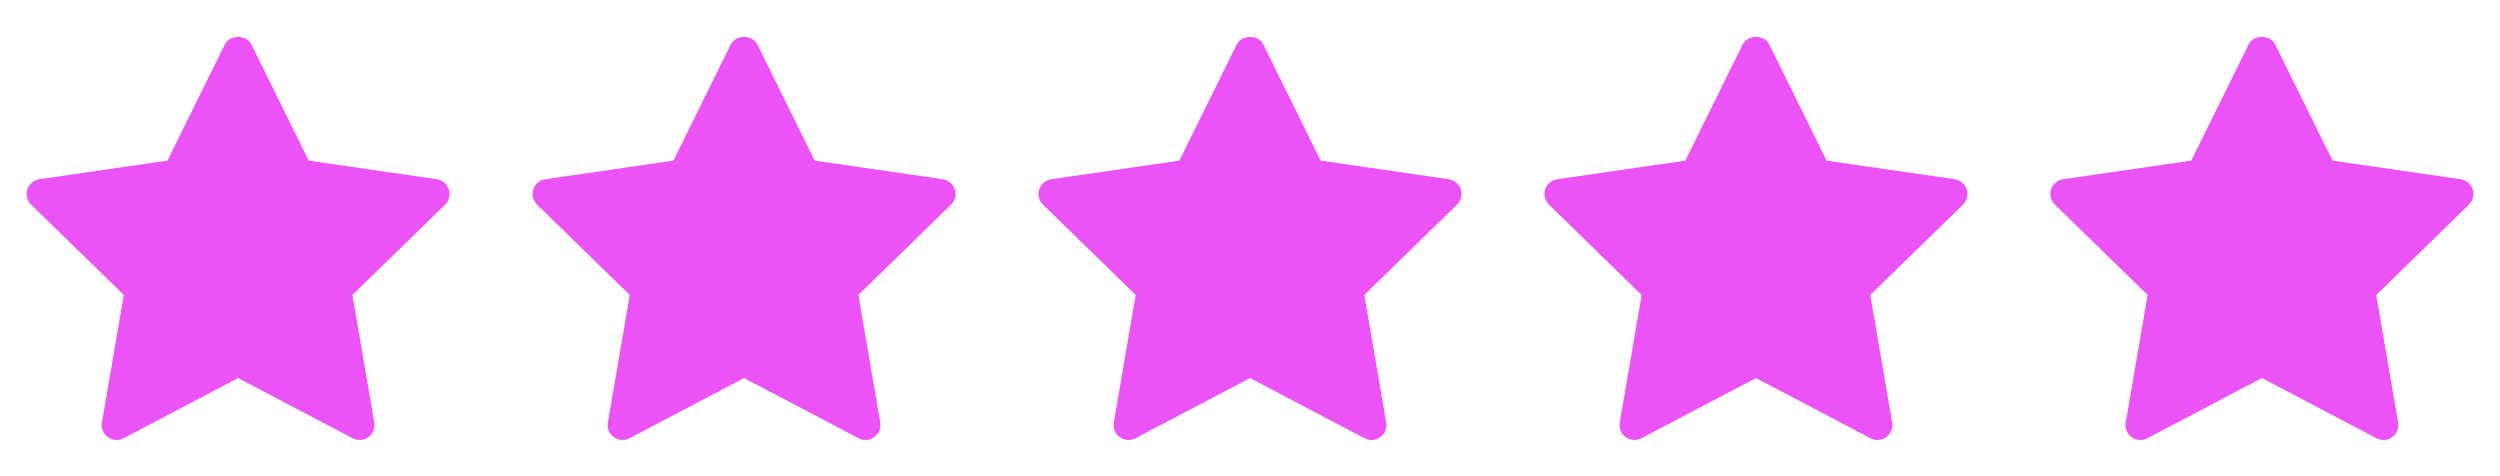 <svg width="84" height="16" viewBox="0 0 84 16" fill="none" xmlns="http://www.w3.org/2000/svg">
<path d="M14.956 6.875L11.841 9.911L12.577 14.199C12.609 14.387 12.532 14.576 12.378 14.688C12.291 14.752 12.187 14.784 12.084 14.784C12.004 14.784 11.924 14.765 11.851 14.726L8 12.702L4.15 14.726C3.982 14.815 3.777 14.8 3.623 14.688C3.469 14.576 3.392 14.386 3.424 14.199L4.16 9.911L1.045 6.875C0.909 6.742 0.859 6.543 0.918 6.363C0.977 6.182 1.134 6.05 1.322 6.022L5.627 5.397L7.552 1.496C7.72 1.155 8.28 1.155 8.449 1.496L10.374 5.397L14.678 6.022C14.867 6.05 15.023 6.182 15.082 6.363C15.141 6.544 15.092 6.742 14.956 6.875Z" fill="#EC53F6"/>
<path d="M31.956 6.875L28.841 9.911L29.577 14.199C29.609 14.387 29.532 14.576 29.378 14.688C29.291 14.752 29.187 14.784 29.084 14.784C29.004 14.784 28.924 14.765 28.851 14.726L25 12.702L21.15 14.726C20.982 14.815 20.777 14.8 20.623 14.688C20.469 14.576 20.392 14.386 20.424 14.199L21.16 9.911L18.045 6.875C17.909 6.742 17.859 6.543 17.918 6.363C17.977 6.182 18.134 6.05 18.322 6.022L22.627 5.397L24.552 1.496C24.72 1.155 25.28 1.155 25.449 1.496L27.374 5.397L31.678 6.022C31.867 6.05 32.023 6.182 32.082 6.363C32.141 6.544 32.092 6.742 31.956 6.875Z" fill="#EC53F6"/>
<path d="M48.956 6.875L45.841 9.911L46.577 14.199C46.609 14.387 46.532 14.576 46.378 14.688C46.291 14.752 46.187 14.784 46.084 14.784C46.004 14.784 45.924 14.765 45.851 14.726L42 12.702L38.15 14.726C37.982 14.815 37.777 14.8 37.623 14.688C37.469 14.576 37.392 14.386 37.424 14.199L38.16 9.911L35.045 6.875C34.909 6.742 34.859 6.543 34.918 6.363C34.977 6.182 35.134 6.05 35.322 6.022L39.627 5.397L41.552 1.496C41.72 1.155 42.28 1.155 42.449 1.496L44.374 5.397L48.678 6.022C48.867 6.05 49.023 6.182 49.082 6.363C49.141 6.544 49.092 6.742 48.956 6.875Z" fill="#EC53F6"/>
<path d="M65.956 6.875L62.841 9.911L63.577 14.199C63.609 14.387 63.532 14.576 63.378 14.688C63.291 14.752 63.187 14.784 63.084 14.784C63.004 14.784 62.924 14.765 62.851 14.726L59 12.702L55.15 14.726C54.982 14.815 54.777 14.8 54.623 14.688C54.469 14.576 54.392 14.386 54.424 14.199L55.16 9.911L52.045 6.875C51.909 6.742 51.859 6.543 51.918 6.363C51.977 6.182 52.134 6.05 52.322 6.022L56.627 5.397L58.552 1.496C58.72 1.155 59.28 1.155 59.449 1.496L61.374 5.397L65.678 6.022C65.867 6.05 66.023 6.182 66.082 6.363C66.141 6.544 66.092 6.742 65.956 6.875Z" fill="#EC53F6"/>
<path d="M82.956 6.875L79.841 9.911L80.577 14.199C80.609 14.387 80.532 14.576 80.378 14.688C80.291 14.752 80.187 14.784 80.084 14.784C80.004 14.784 79.924 14.765 79.851 14.726L76 12.702L72.15 14.726C71.982 14.815 71.777 14.8 71.623 14.688C71.469 14.576 71.392 14.386 71.424 14.199L72.16 9.911L69.045 6.875C68.909 6.742 68.859 6.543 68.918 6.363C68.977 6.182 69.134 6.05 69.322 6.022L73.627 5.397L75.552 1.496C75.72 1.155 76.28 1.155 76.449 1.496L78.374 5.397L82.678 6.022C82.867 6.05 83.023 6.182 83.082 6.363C83.141 6.544 83.092 6.742 82.956 6.875Z" fill="#EC53F6"/>
</svg>
